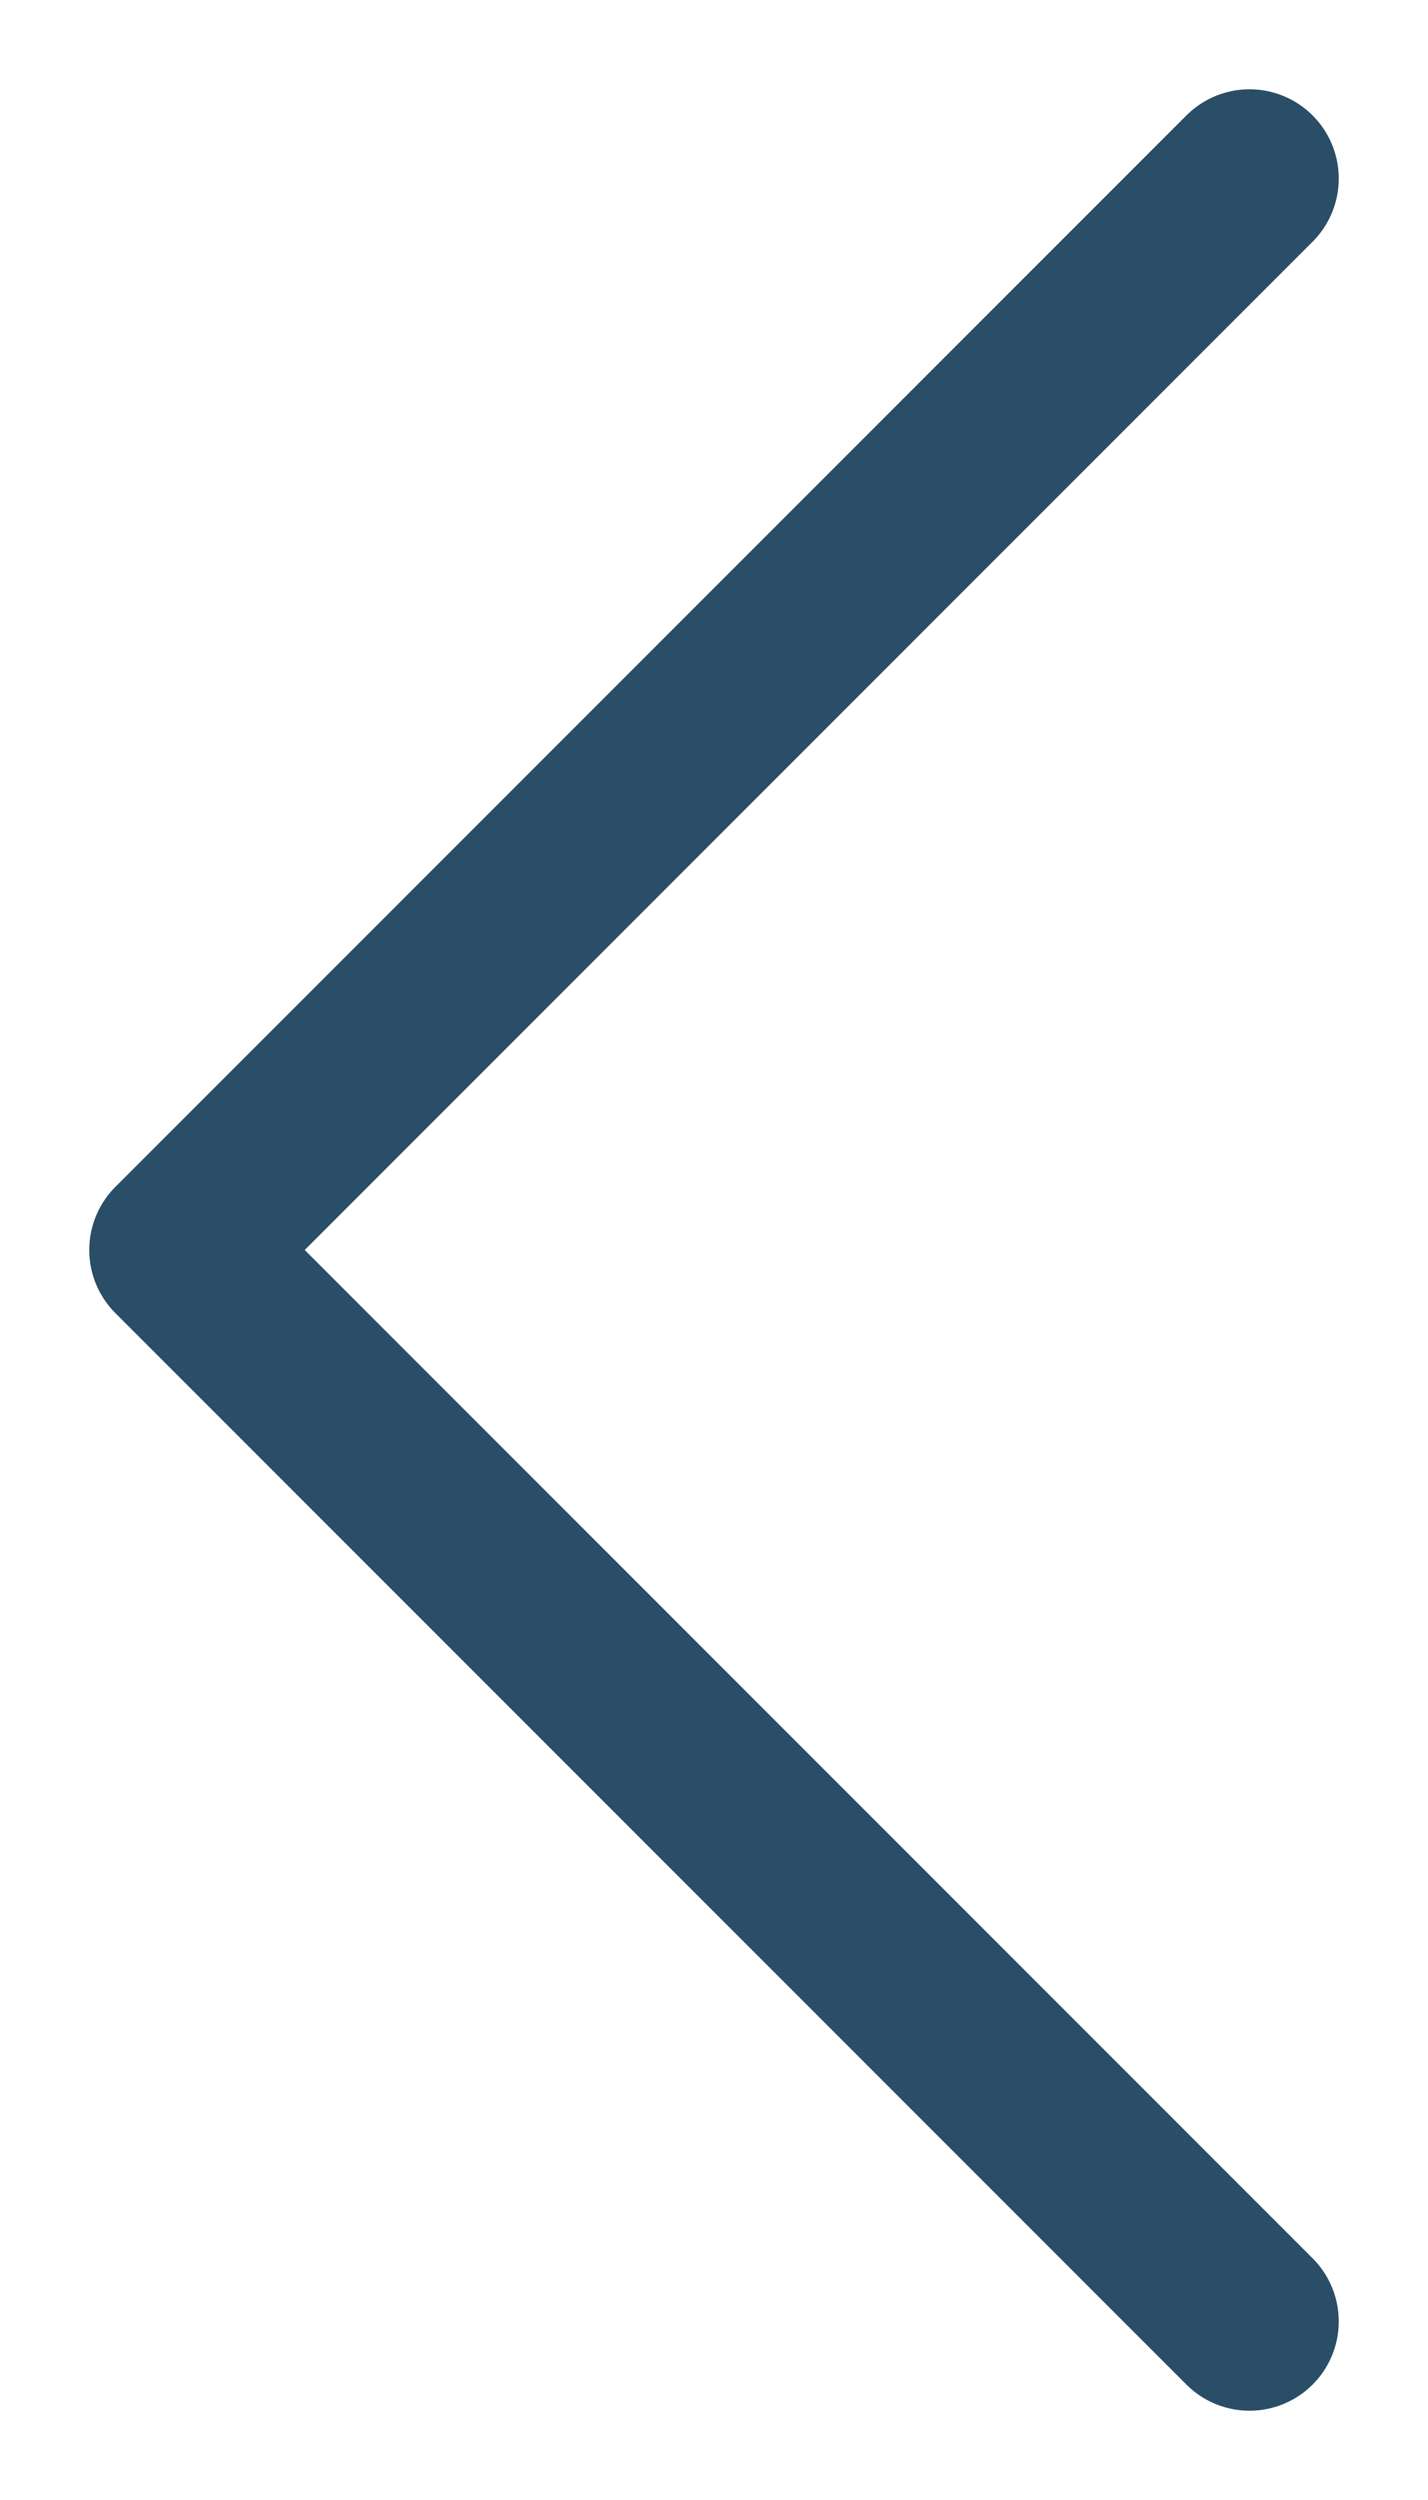 <?xml version="1.0" encoding="UTF-8"?> <svg xmlns="http://www.w3.org/2000/svg" width="8" height="14" viewBox="0 0 8 14" fill="none"><path d="M7 1L1 7L7 13" stroke="#2A4D68" stroke-linecap="round" stroke-linejoin="round"></path></svg> 
